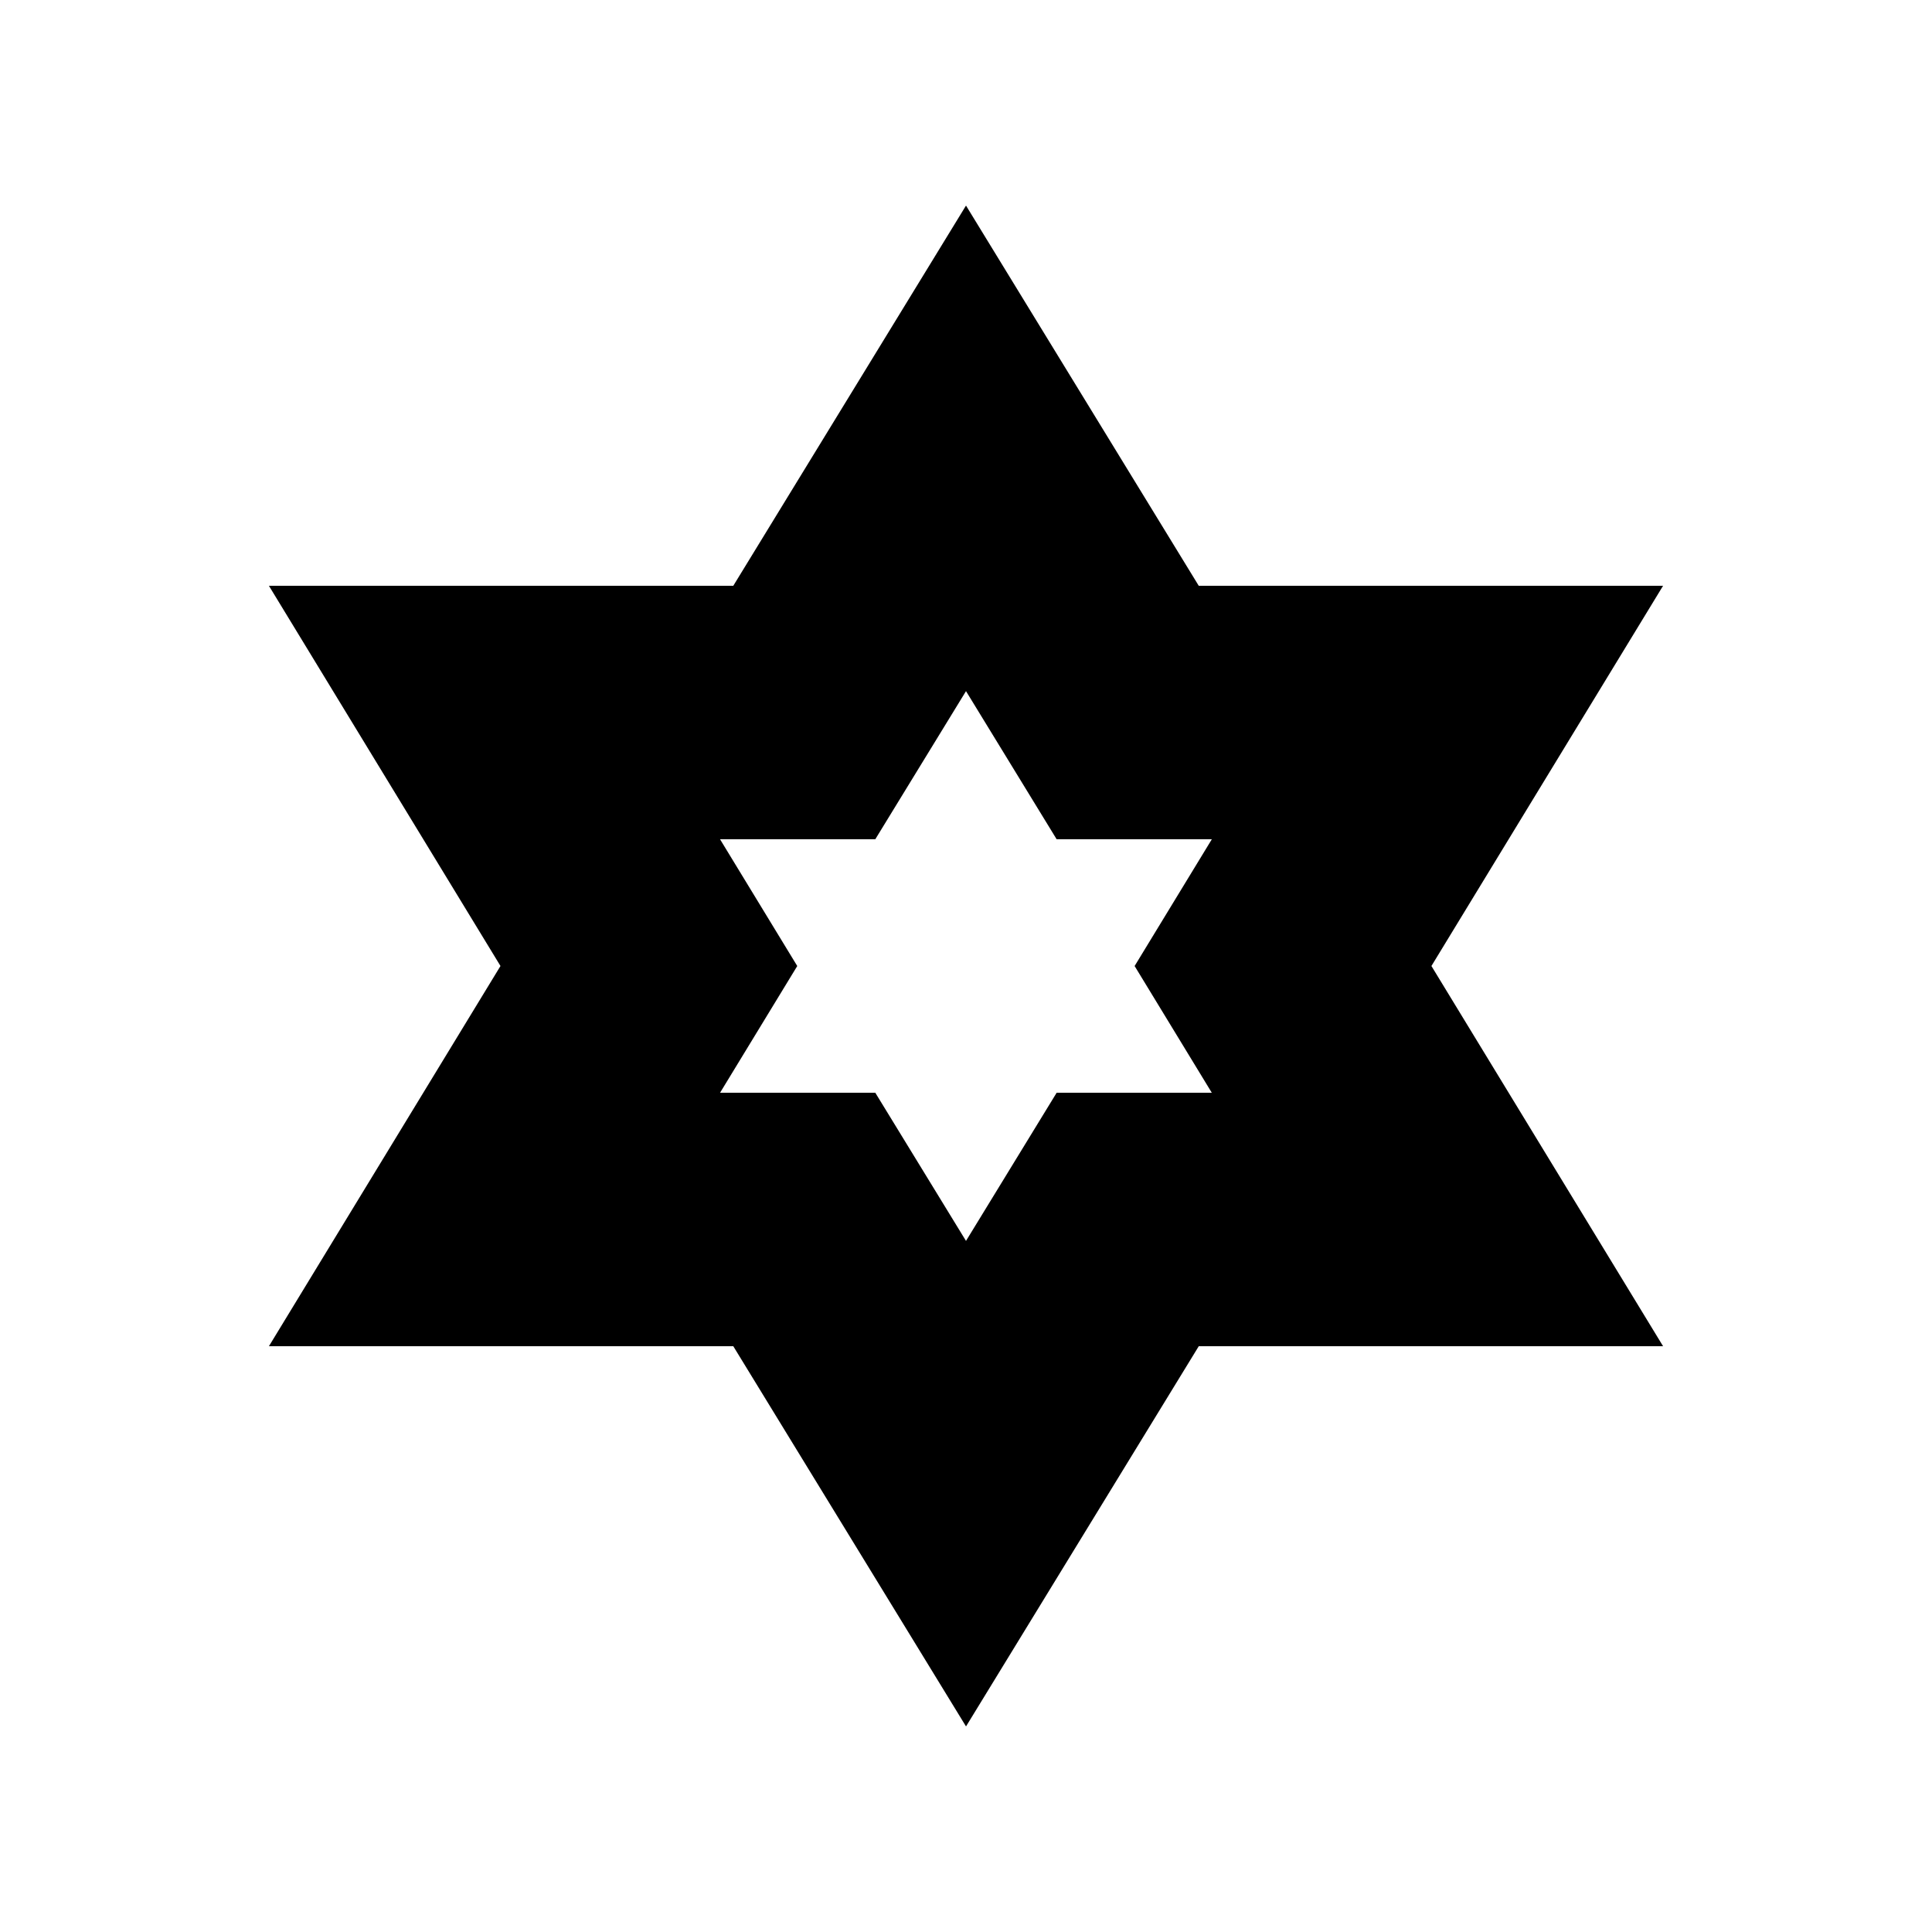 <?xml version="1.0" encoding="UTF-8"?>
<!-- Uploaded to: SVG Repo, www.svgrepo.com, Generator: SVG Repo Mixer Tools -->
<svg fill="#000000" width="800px" height="800px" version="1.1" viewBox="144 144 512 512" xmlns="http://www.w3.org/2000/svg">
 <path d="m584.73 299.24h-123.05l-61.68-100.76-61.672 100.76h-123.06l61.363 100.76-61.363 100.76h123.06l61.676 100.76 61.68-100.76h123.05l-61.391-100.76zm-119.59 134.35h-41.117l-24.023 39.262-24.035-39.262h-41.141l20.457-33.586-20.461-33.59h41.141l24.039-39.258 24.027 39.262h41.117l-20.457 33.586z"/>
</svg>